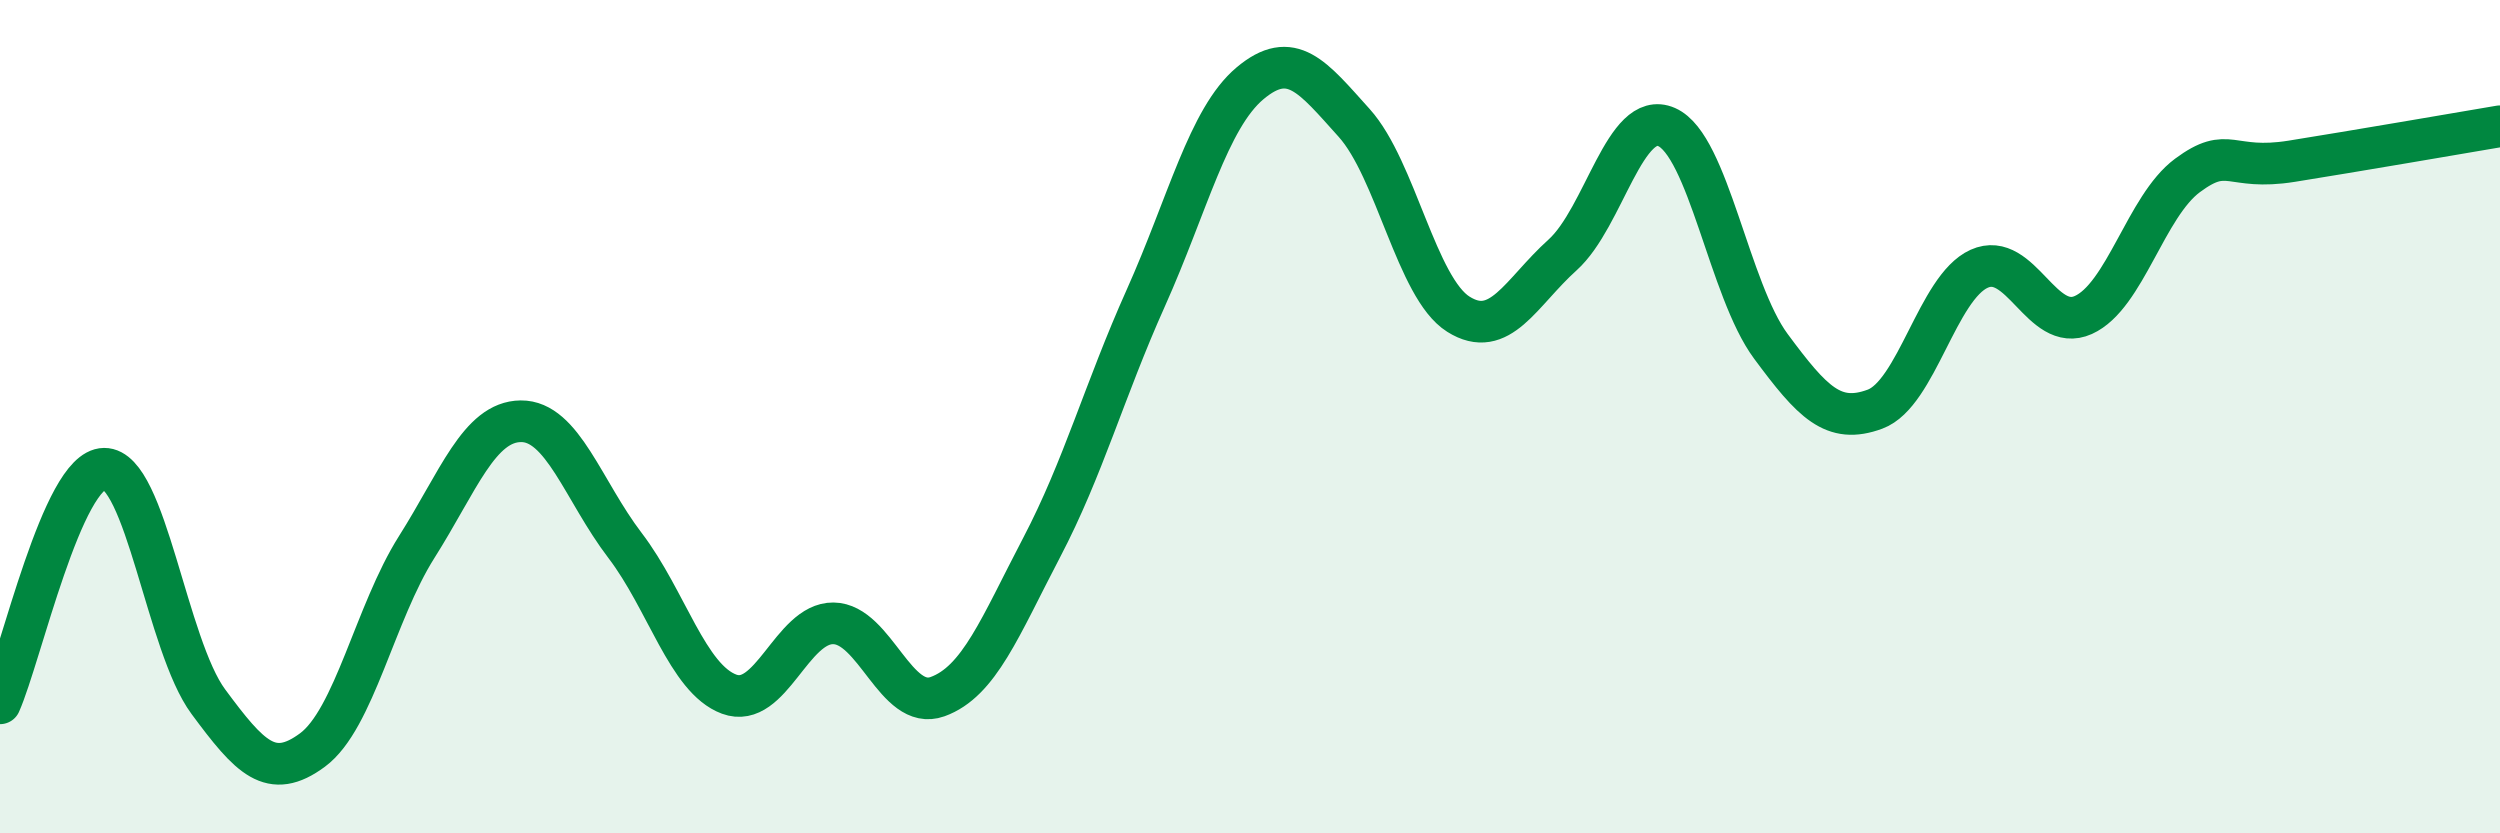 
    <svg width="60" height="20" viewBox="0 0 60 20" xmlns="http://www.w3.org/2000/svg">
      <path
        d="M 0,16.88 C 0.5,15.75 1.5,11.26 2.5,11.25 C 3.5,11.24 4,15.49 5,16.84 C 6,18.19 6.5,18.74 7.5,18 C 8.5,17.26 9,14.71 10,13.13 C 11,11.55 11.5,10.12 12.5,10.11 C 13.5,10.1 14,11.78 15,13.09 C 16,14.4 16.5,16.29 17.5,16.66 C 18.5,17.03 19,14.95 20,14.96 C 21,14.97 21.5,17.08 22.5,16.72 C 23.5,16.36 24,15.05 25,13.14 C 26,11.23 26.5,9.38 27.5,7.15 C 28.5,4.92 29,2.84 30,2 C 31,1.16 31.5,1.84 32.5,2.95 C 33.5,4.06 34,6.91 35,7.54 C 36,8.17 36.5,7.02 37.5,6.12 C 38.5,5.22 39,2.61 40,3.05 C 41,3.49 41.5,6.96 42.5,8.31 C 43.5,9.66 44,10.19 45,9.82 C 46,9.45 46.5,6.9 47.5,6.45 C 48.5,6 49,8.01 50,7.56 C 51,7.11 51.5,4.95 52.5,4.21 C 53.5,3.47 53.5,4.11 55,3.87 C 56.5,3.63 59,3.2 60,3.03L60 20L0 20Z"
        fill="#008740"
        opacity="0.1"
        stroke-linecap="round"
        stroke-linejoin="round"
      />
      <path
        d="M 0,16.88 C 0.5,15.75 1.5,11.26 2.5,11.25 C 3.5,11.24 4,15.49 5,16.84 C 6,18.19 6.5,18.74 7.5,18 C 8.5,17.26 9,14.71 10,13.13 C 11,11.55 11.5,10.12 12.5,10.11 C 13.5,10.1 14,11.78 15,13.09 C 16,14.4 16.5,16.29 17.5,16.66 C 18.5,17.03 19,14.95 20,14.96 C 21,14.97 21.5,17.08 22.5,16.72 C 23.5,16.36 24,15.05 25,13.14 C 26,11.23 26.5,9.38 27.5,7.15 C 28.5,4.92 29,2.84 30,2 C 31,1.16 31.5,1.84 32.5,2.95 C 33.5,4.06 34,6.91 35,7.54 C 36,8.17 36.5,7.02 37.5,6.12 C 38.5,5.22 39,2.61 40,3.05 C 41,3.49 41.5,6.96 42.5,8.31 C 43.5,9.66 44,10.19 45,9.82 C 46,9.45 46.5,6.9 47.5,6.45 C 48.5,6 49,8.01 50,7.56 C 51,7.11 51.5,4.95 52.5,4.21 C 53.5,3.47 53.5,4.11 55,3.87 C 56.5,3.63 59,3.2 60,3.03"
        stroke="#008740"
        stroke-width="1"
        fill="none"
        stroke-linecap="round"
        stroke-linejoin="round"
      />
    </svg>
  